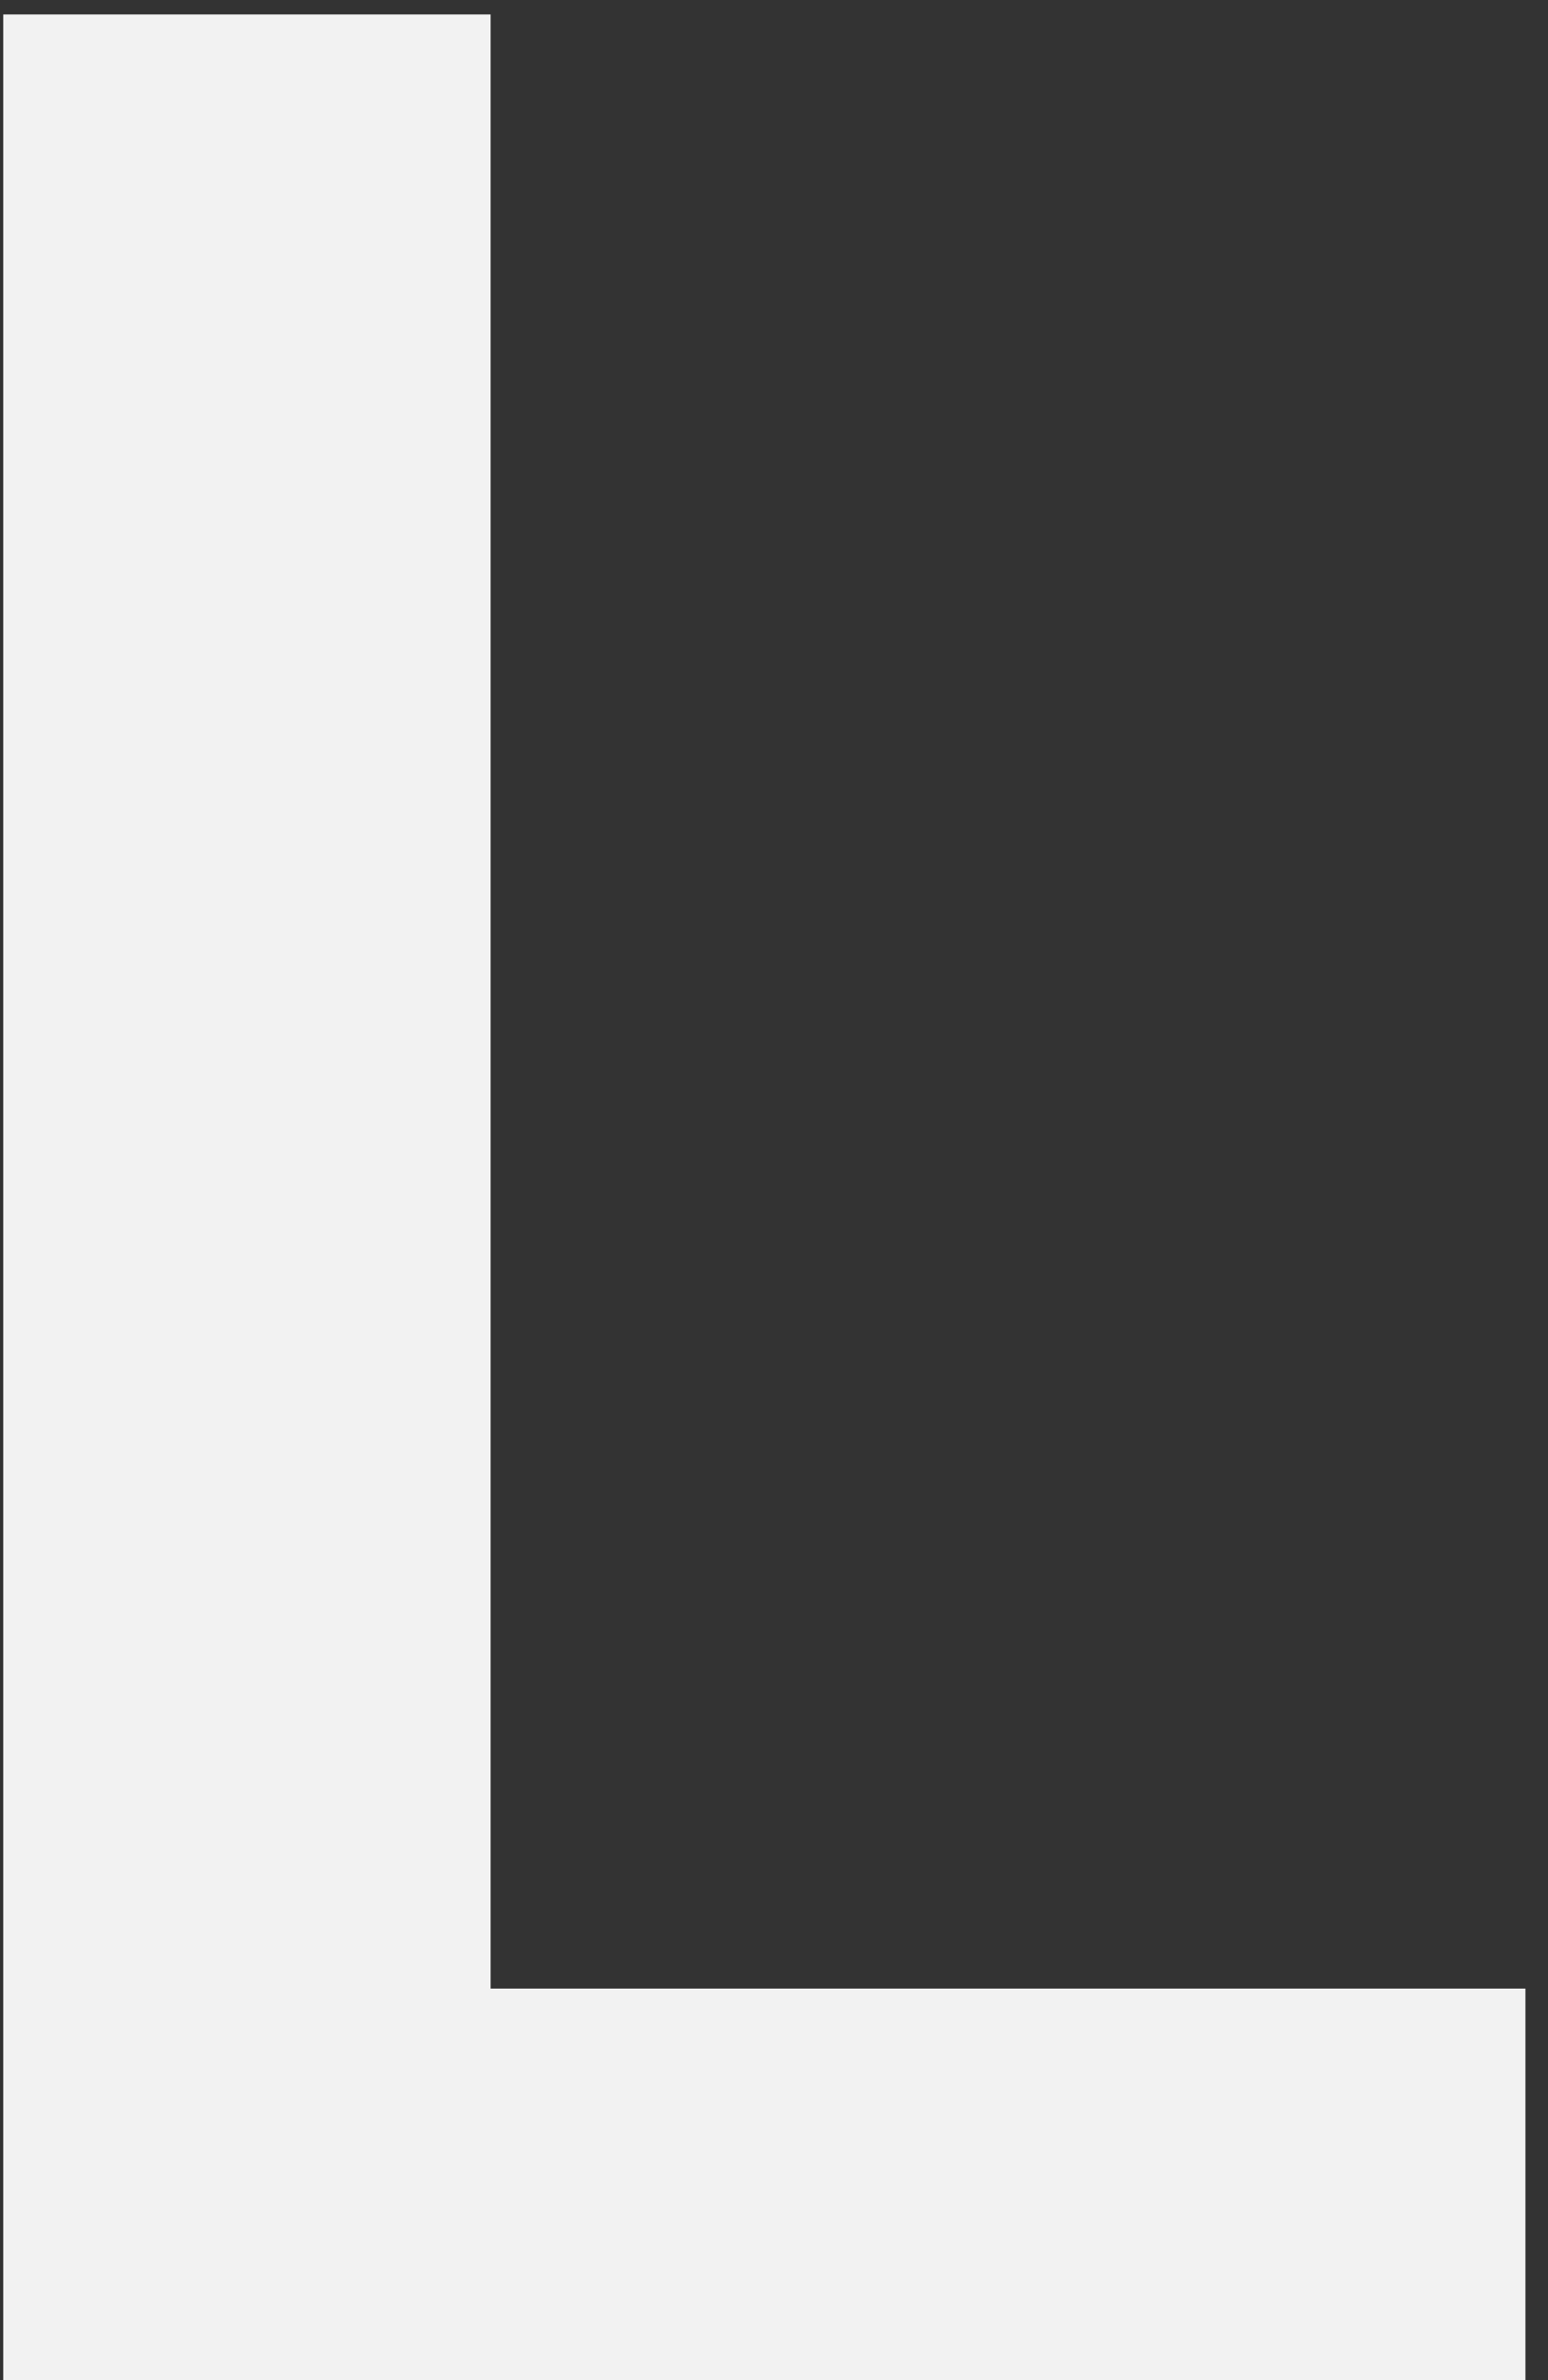 <svg width="67" height="103" viewBox="0 0 67 103" fill="none" xmlns="http://www.w3.org/2000/svg">
<rect x="0" y="0" width="67" height="103" fill="#333333" stroke="none"/>
<path d="M21.234 86.055H66.023V103H0.141V0.625H21.234V86.055Z" fill="#F2F2F2"/>
</svg>
